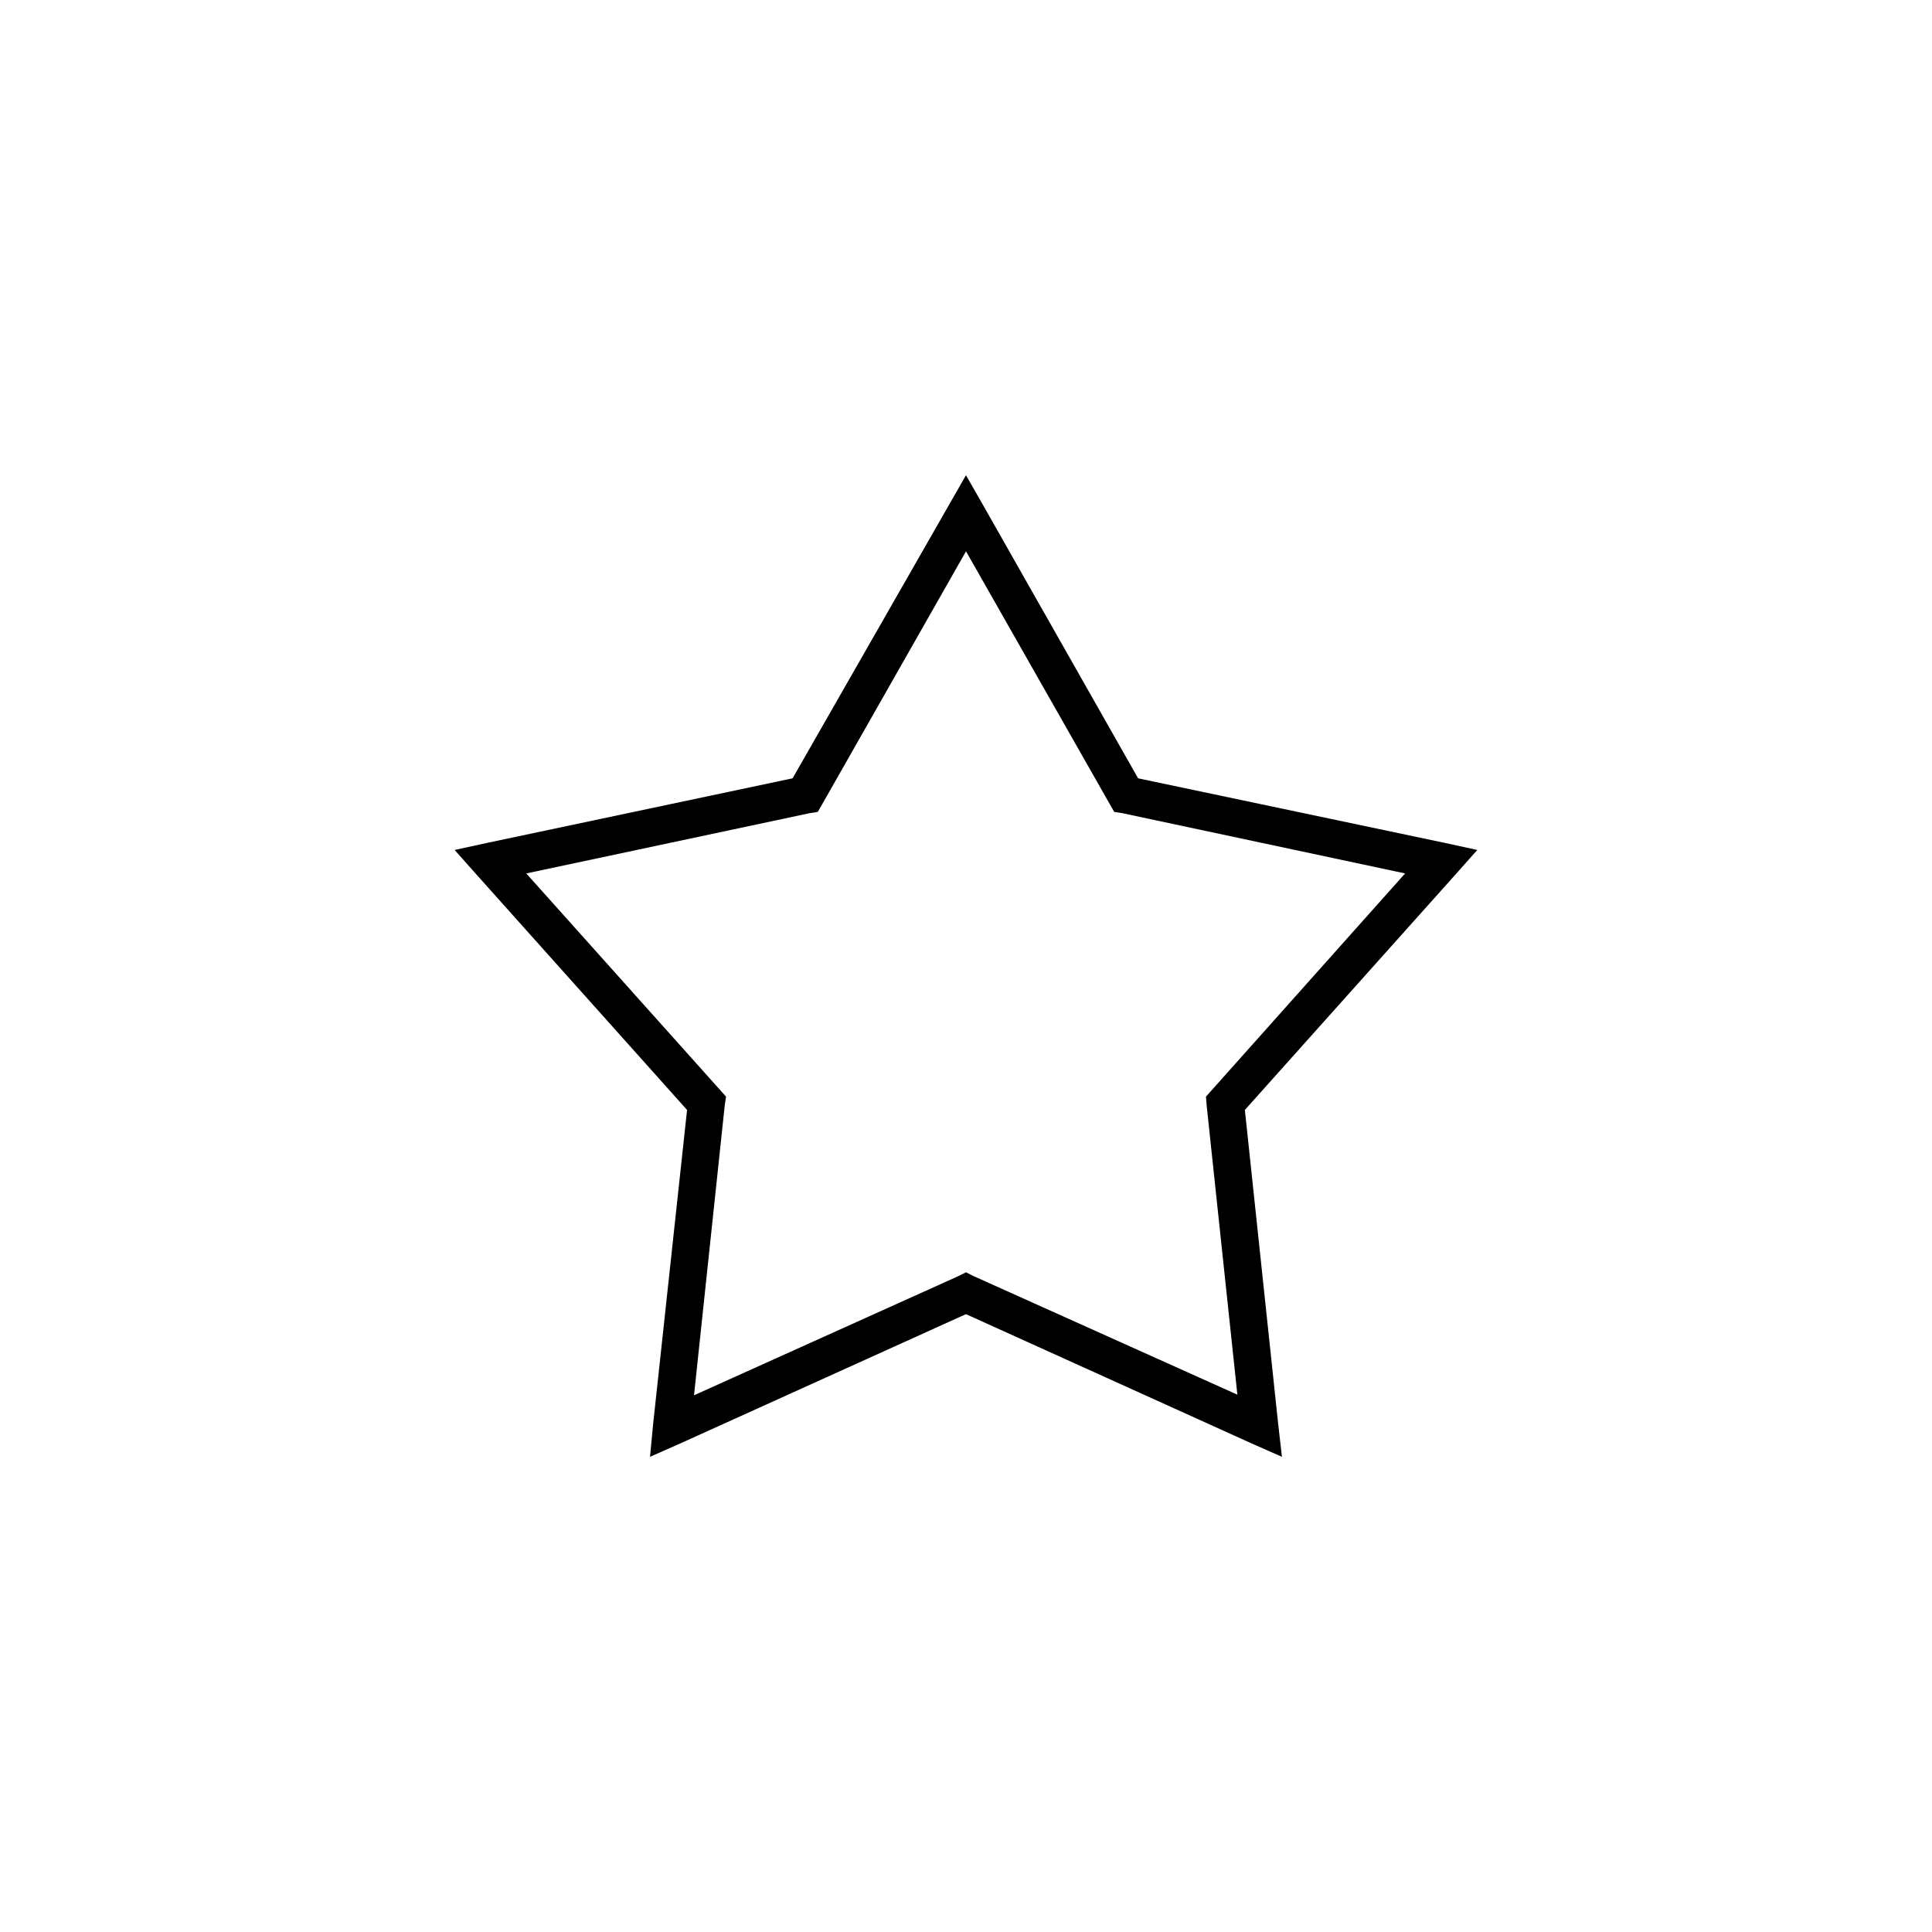 <?xml version="1.0" encoding="UTF-8"?>
<!-- Uploaded to: SVG Repo, www.svgrepo.com, Generator: SVG Repo Mixer Tools -->
<svg fill="#000000" width="800px" height="800px" version="1.1" viewBox="144 144 512 512" xmlns="http://www.w3.org/2000/svg">
 <path d="m316.26 530.07 0.832-8.738 8.988-83.184-55.77-62.344-5.828-6.555 8.488-1.848 81.074-17.141 41.621-72.762 4.328-7.562 4.328 7.562 41.285 72.762 81.406 17.141 8.488 1.848-5.828 6.555-55.77 62.344 8.824 83.184 1 8.738-7.992-3.527-75.746-34.281-75.746 34.281-7.992 3.527zm11.652-16.301 70.086-31.594 2-1.008 1.996 1.008 69.922 31.426-8.156-76.797-0.168-2.184 1.5-1.68 51.277-57.473-74.914-15.965-2.164-0.336-1.164-2.016-38.125-67.051-38.125 67.051-1.164 2.016-2.164 0.336-75.082 15.965 51.441 57.473 1.5 1.68-0.332 2.184-8.156 76.965z"/>
</svg>